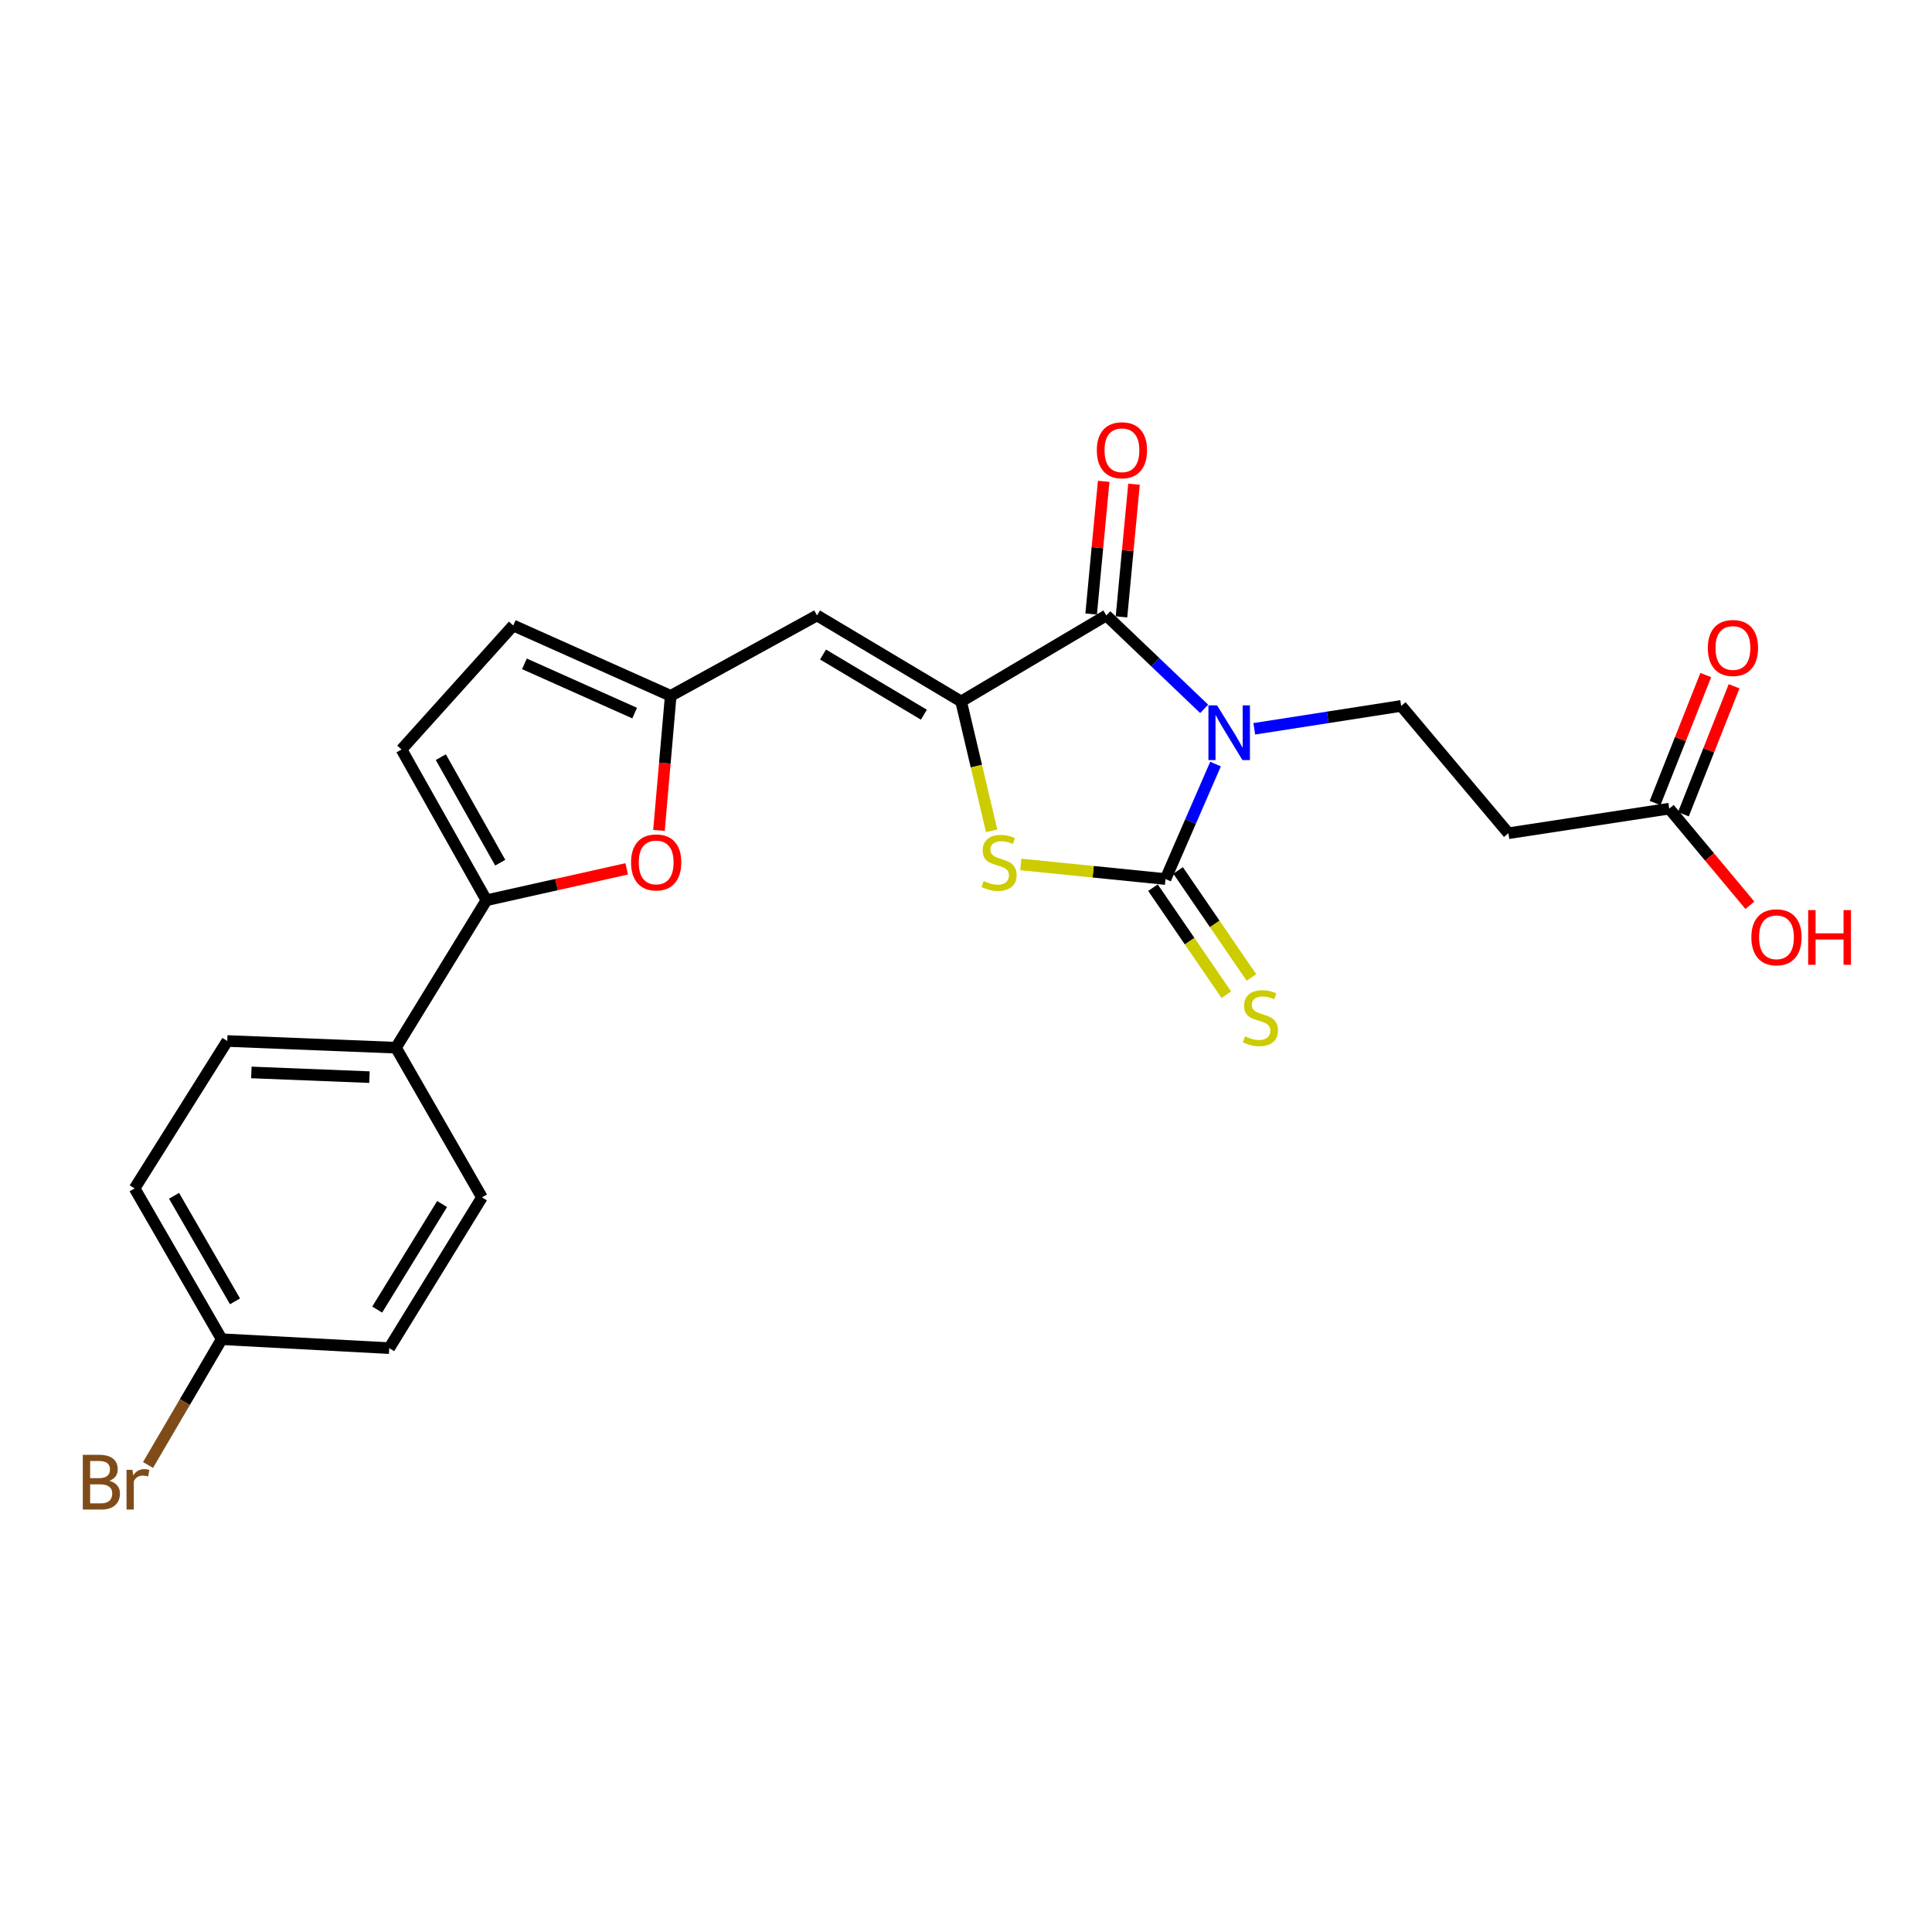<?xml version='1.0' encoding='iso-8859-1'?>
<svg version='1.1' baseProfile='full'
              xmlns='http://www.w3.org/2000/svg'
                      xmlns:rdkit='http://www.rdkit.org/xml'
                      xmlns:xlink='http://www.w3.org/1999/xlink'
                  xml:space='preserve'
width='1000px' height='1000px' viewBox='0 0 1000 1000'>
<!-- END OF HEADER -->
<rect style='opacity:1.0;fill:#FFFFFF;stroke:none' width='1000' height='1000' x='0' y='0'> </rect>
<path class='bond-0' d='M 629.159,395.478 L 616.215,425.236' style='fill:none;fill-rule:evenodd;stroke:#0000FF;stroke-width:6px;stroke-linecap:butt;stroke-linejoin:miter;stroke-opacity:1' />
<path class='bond-0' d='M 616.215,425.236 L 603.27,454.993' style='fill:none;fill-rule:evenodd;stroke:#000000;stroke-width:6px;stroke-linecap:butt;stroke-linejoin:miter;stroke-opacity:1' />
<path class='bond-2' d='M 623.279,366.904 L 597.953,342.73' style='fill:none;fill-rule:evenodd;stroke:#0000FF;stroke-width:6px;stroke-linecap:butt;stroke-linejoin:miter;stroke-opacity:1' />
<path class='bond-2' d='M 597.953,342.73 L 572.627,318.555' style='fill:none;fill-rule:evenodd;stroke:#000000;stroke-width:6px;stroke-linecap:butt;stroke-linejoin:miter;stroke-opacity:1' />
<path class='bond-8' d='M 649.209,377.23 L 687.228,371.308' style='fill:none;fill-rule:evenodd;stroke:#0000FF;stroke-width:6px;stroke-linecap:butt;stroke-linejoin:miter;stroke-opacity:1' />
<path class='bond-8' d='M 687.228,371.308 L 725.246,365.386' style='fill:none;fill-rule:evenodd;stroke:#000000;stroke-width:6px;stroke-linecap:butt;stroke-linejoin:miter;stroke-opacity:1' />
<path class='bond-3' d='M 603.27,454.993 L 565.815,451.215' style='fill:none;fill-rule:evenodd;stroke:#000000;stroke-width:6px;stroke-linecap:butt;stroke-linejoin:miter;stroke-opacity:1' />
<path class='bond-3' d='M 565.815,451.215 L 528.36,447.438' style='fill:none;fill-rule:evenodd;stroke:#CCCC00;stroke-width:6px;stroke-linecap:butt;stroke-linejoin:miter;stroke-opacity:1' />
<path class='bond-10' d='M 596.767,459.45 L 615.751,487.15' style='fill:none;fill-rule:evenodd;stroke:#000000;stroke-width:6px;stroke-linecap:butt;stroke-linejoin:miter;stroke-opacity:1' />
<path class='bond-10' d='M 615.751,487.15 L 634.736,514.85' style='fill:none;fill-rule:evenodd;stroke:#CCCC00;stroke-width:6px;stroke-linecap:butt;stroke-linejoin:miter;stroke-opacity:1' />
<path class='bond-10' d='M 609.774,450.536 L 628.758,478.236' style='fill:none;fill-rule:evenodd;stroke:#000000;stroke-width:6px;stroke-linecap:butt;stroke-linejoin:miter;stroke-opacity:1' />
<path class='bond-10' d='M 628.758,478.236 L 647.742,505.936' style='fill:none;fill-rule:evenodd;stroke:#CCCC00;stroke-width:6px;stroke-linecap:butt;stroke-linejoin:miter;stroke-opacity:1' />
<path class='bond-1' d='M 497.475,363.065 L 572.627,318.555' style='fill:none;fill-rule:evenodd;stroke:#000000;stroke-width:6px;stroke-linecap:butt;stroke-linejoin:miter;stroke-opacity:1' />
<path class='bond-4' d='M 497.475,363.065 L 422.891,318.555' style='fill:none;fill-rule:evenodd;stroke:#000000;stroke-width:6px;stroke-linecap:butt;stroke-linejoin:miter;stroke-opacity:1' />
<path class='bond-4' d='M 478.207,369.929 L 425.998,338.772' style='fill:none;fill-rule:evenodd;stroke:#000000;stroke-width:6px;stroke-linecap:butt;stroke-linejoin:miter;stroke-opacity:1' />
<path class='bond-24' d='M 497.475,363.065 L 505.377,396.555' style='fill:none;fill-rule:evenodd;stroke:#000000;stroke-width:6px;stroke-linecap:butt;stroke-linejoin:miter;stroke-opacity:1' />
<path class='bond-24' d='M 505.377,396.555 L 513.279,430.045' style='fill:none;fill-rule:evenodd;stroke:#CCCC00;stroke-width:6px;stroke-linecap:butt;stroke-linejoin:miter;stroke-opacity:1' />
<path class='bond-15' d='M 580.477,319.297 L 583.721,284.958' style='fill:none;fill-rule:evenodd;stroke:#000000;stroke-width:6px;stroke-linecap:butt;stroke-linejoin:miter;stroke-opacity:1' />
<path class='bond-15' d='M 583.721,284.958 L 586.965,250.62' style='fill:none;fill-rule:evenodd;stroke:#FF0000;stroke-width:6px;stroke-linecap:butt;stroke-linejoin:miter;stroke-opacity:1' />
<path class='bond-15' d='M 564.778,317.813 L 568.022,283.475' style='fill:none;fill-rule:evenodd;stroke:#000000;stroke-width:6px;stroke-linecap:butt;stroke-linejoin:miter;stroke-opacity:1' />
<path class='bond-15' d='M 568.022,283.475 L 571.266,249.137' style='fill:none;fill-rule:evenodd;stroke:#FF0000;stroke-width:6px;stroke-linecap:butt;stroke-linejoin:miter;stroke-opacity:1' />
<path class='bond-7' d='M 422.891,318.555 L 347.16,360.165' style='fill:none;fill-rule:evenodd;stroke:#000000;stroke-width:6px;stroke-linecap:butt;stroke-linejoin:miter;stroke-opacity:1' />
<path class='bond-5' d='M 251.772,465.97 L 288.078,457.843' style='fill:none;fill-rule:evenodd;stroke:#000000;stroke-width:6px;stroke-linecap:butt;stroke-linejoin:miter;stroke-opacity:1' />
<path class='bond-5' d='M 288.078,457.843 L 324.385,449.717' style='fill:none;fill-rule:evenodd;stroke:#FF0000;stroke-width:6px;stroke-linecap:butt;stroke-linejoin:miter;stroke-opacity:1' />
<path class='bond-14' d='M 251.772,465.97 L 204.949,542.288' style='fill:none;fill-rule:evenodd;stroke:#000000;stroke-width:6px;stroke-linecap:butt;stroke-linejoin:miter;stroke-opacity:1' />
<path class='bond-25' d='M 251.772,465.97 L 207.831,387.935' style='fill:none;fill-rule:evenodd;stroke:#000000;stroke-width:6px;stroke-linecap:butt;stroke-linejoin:miter;stroke-opacity:1' />
<path class='bond-25' d='M 258.92,446.528 L 228.162,391.903' style='fill:none;fill-rule:evenodd;stroke:#000000;stroke-width:6px;stroke-linecap:butt;stroke-linejoin:miter;stroke-opacity:1' />
<path class='bond-6' d='M 341.075,429.822 L 344.118,394.994' style='fill:none;fill-rule:evenodd;stroke:#FF0000;stroke-width:6px;stroke-linecap:butt;stroke-linejoin:miter;stroke-opacity:1' />
<path class='bond-6' d='M 344.118,394.994 L 347.16,360.165' style='fill:none;fill-rule:evenodd;stroke:#000000;stroke-width:6px;stroke-linecap:butt;stroke-linejoin:miter;stroke-opacity:1' />
<path class='bond-12' d='M 347.16,360.165 L 265.648,323.741' style='fill:none;fill-rule:evenodd;stroke:#000000;stroke-width:6px;stroke-linecap:butt;stroke-linejoin:miter;stroke-opacity:1' />
<path class='bond-12' d='M 328.5,369.098 L 271.442,343.601' style='fill:none;fill-rule:evenodd;stroke:#000000;stroke-width:6px;stroke-linecap:butt;stroke-linejoin:miter;stroke-opacity:1' />
<path class='bond-11' d='M 725.246,365.386 L 780.741,431.28' style='fill:none;fill-rule:evenodd;stroke:#000000;stroke-width:6px;stroke-linecap:butt;stroke-linejoin:miter;stroke-opacity:1' />
<path class='bond-9' d='M 207.831,387.935 L 265.648,323.741' style='fill:none;fill-rule:evenodd;stroke:#000000;stroke-width:6px;stroke-linecap:butt;stroke-linejoin:miter;stroke-opacity:1' />
<path class='bond-13' d='M 780.741,431.28 L 863.997,418.551' style='fill:none;fill-rule:evenodd;stroke:#000000;stroke-width:6px;stroke-linecap:butt;stroke-linejoin:miter;stroke-opacity:1' />
<path class='bond-16' d='M 871.327,421.455 L 884.446,388.335' style='fill:none;fill-rule:evenodd;stroke:#000000;stroke-width:6px;stroke-linecap:butt;stroke-linejoin:miter;stroke-opacity:1' />
<path class='bond-16' d='M 884.446,388.335 L 897.566,355.215' style='fill:none;fill-rule:evenodd;stroke:#FF0000;stroke-width:6px;stroke-linecap:butt;stroke-linejoin:miter;stroke-opacity:1' />
<path class='bond-16' d='M 856.667,415.648 L 869.786,382.528' style='fill:none;fill-rule:evenodd;stroke:#000000;stroke-width:6px;stroke-linecap:butt;stroke-linejoin:miter;stroke-opacity:1' />
<path class='bond-16' d='M 869.786,382.528 L 882.906,349.408' style='fill:none;fill-rule:evenodd;stroke:#FF0000;stroke-width:6px;stroke-linecap:butt;stroke-linejoin:miter;stroke-opacity:1' />
<path class='bond-20' d='M 863.997,418.551 L 884.869,443.562' style='fill:none;fill-rule:evenodd;stroke:#000000;stroke-width:6px;stroke-linecap:butt;stroke-linejoin:miter;stroke-opacity:1' />
<path class='bond-20' d='M 884.869,443.562 L 905.742,468.572' style='fill:none;fill-rule:evenodd;stroke:#FF0000;stroke-width:6px;stroke-linecap:butt;stroke-linejoin:miter;stroke-opacity:1' />
<path class='bond-17' d='M 204.949,542.288 L 117.637,538.819' style='fill:none;fill-rule:evenodd;stroke:#000000;stroke-width:6px;stroke-linecap:butt;stroke-linejoin:miter;stroke-opacity:1' />
<path class='bond-17' d='M 191.226,557.523 L 130.108,555.095' style='fill:none;fill-rule:evenodd;stroke:#000000;stroke-width:6px;stroke-linecap:butt;stroke-linejoin:miter;stroke-opacity:1' />
<path class='bond-18' d='M 204.949,542.288 L 249.459,619.753' style='fill:none;fill-rule:evenodd;stroke:#000000;stroke-width:6px;stroke-linecap:butt;stroke-linejoin:miter;stroke-opacity:1' />
<path class='bond-21' d='M 117.637,538.819 L 69.667,615.119' style='fill:none;fill-rule:evenodd;stroke:#000000;stroke-width:6px;stroke-linecap:butt;stroke-linejoin:miter;stroke-opacity:1' />
<path class='bond-22' d='M 249.459,619.753 L 201.471,697.797' style='fill:none;fill-rule:evenodd;stroke:#000000;stroke-width:6px;stroke-linecap:butt;stroke-linejoin:miter;stroke-opacity:1' />
<path class='bond-22' d='M 228.829,623.2 L 195.237,677.831' style='fill:none;fill-rule:evenodd;stroke:#000000;stroke-width:6px;stroke-linecap:butt;stroke-linejoin:miter;stroke-opacity:1' />
<path class='bond-19' d='M 114.747,693.171 L 201.471,697.797' style='fill:none;fill-rule:evenodd;stroke:#000000;stroke-width:6px;stroke-linecap:butt;stroke-linejoin:miter;stroke-opacity:1' />
<path class='bond-23' d='M 114.747,693.171 L 95.678,725.722' style='fill:none;fill-rule:evenodd;stroke:#000000;stroke-width:6px;stroke-linecap:butt;stroke-linejoin:miter;stroke-opacity:1' />
<path class='bond-23' d='M 95.678,725.722 L 76.609,758.272' style='fill:none;fill-rule:evenodd;stroke:#7F4C19;stroke-width:6px;stroke-linecap:butt;stroke-linejoin:miter;stroke-opacity:1' />
<path class='bond-26' d='M 114.747,693.171 L 69.667,615.119' style='fill:none;fill-rule:evenodd;stroke:#000000;stroke-width:6px;stroke-linecap:butt;stroke-linejoin:miter;stroke-opacity:1' />
<path class='bond-26' d='M 121.639,673.577 L 90.084,618.941' style='fill:none;fill-rule:evenodd;stroke:#000000;stroke-width:6px;stroke-linecap:butt;stroke-linejoin:miter;stroke-opacity:1' />
<path  class='atom-0' d='M 629.957 365.094
L 639.237 380.094
Q 640.157 381.574, 641.637 384.254
Q 643.117 386.934, 643.197 387.094
L 643.197 365.094
L 646.957 365.094
L 646.957 393.414
L 643.077 393.414
L 633.117 377.014
Q 631.957 375.094, 630.717 372.894
Q 629.517 370.694, 629.157 370.014
L 629.157 393.414
L 625.477 393.414
L 625.477 365.094
L 629.957 365.094
' fill='#0000FF'/>
<path  class='atom-4' d='M 509.115 456.023
Q 509.435 456.143, 510.755 456.703
Q 512.075 457.263, 513.515 457.623
Q 514.995 457.943, 516.435 457.943
Q 519.115 457.943, 520.675 456.663
Q 522.235 455.343, 522.235 453.063
Q 522.235 451.503, 521.435 450.543
Q 520.675 449.583, 519.475 449.063
Q 518.275 448.543, 516.275 447.943
Q 513.755 447.183, 512.235 446.463
Q 510.755 445.743, 509.675 444.223
Q 508.635 442.703, 508.635 440.143
Q 508.635 436.583, 511.035 434.383
Q 513.475 432.183, 518.275 432.183
Q 521.555 432.183, 525.275 433.743
L 524.355 436.823
Q 520.955 435.423, 518.395 435.423
Q 515.635 435.423, 514.115 436.583
Q 512.595 437.703, 512.635 439.663
Q 512.635 441.183, 513.395 442.103
Q 514.195 443.023, 515.315 443.543
Q 516.475 444.063, 518.395 444.663
Q 520.955 445.463, 522.475 446.263
Q 523.995 447.063, 525.075 448.703
Q 526.195 450.303, 526.195 453.063
Q 526.195 456.983, 523.555 459.103
Q 520.955 461.183, 516.595 461.183
Q 514.075 461.183, 512.155 460.623
Q 510.275 460.103, 508.035 459.183
L 509.115 456.023
' fill='#CCCC00'/>
<path  class='atom-7' d='M 326.635 446.383
Q 326.635 439.583, 329.995 435.783
Q 333.355 431.983, 339.635 431.983
Q 345.915 431.983, 349.275 435.783
Q 352.635 439.583, 352.635 446.383
Q 352.635 453.263, 349.235 457.183
Q 345.835 461.063, 339.635 461.063
Q 333.395 461.063, 329.995 457.183
Q 326.635 453.303, 326.635 446.383
M 339.635 457.863
Q 343.955 457.863, 346.275 454.983
Q 348.635 452.063, 348.635 446.383
Q 348.635 440.823, 346.275 438.023
Q 343.955 435.183, 339.635 435.183
Q 335.315 435.183, 332.955 437.983
Q 330.635 440.783, 330.635 446.383
Q 330.635 452.103, 332.955 454.983
Q 335.315 457.863, 339.635 457.863
' fill='#FF0000'/>
<path  class='atom-11' d='M 644.406 536.406
Q 644.726 536.526, 646.046 537.086
Q 647.366 537.646, 648.806 538.006
Q 650.286 538.326, 651.726 538.326
Q 654.406 538.326, 655.966 537.046
Q 657.526 535.726, 657.526 533.446
Q 657.526 531.886, 656.726 530.926
Q 655.966 529.966, 654.766 529.446
Q 653.566 528.926, 651.566 528.326
Q 649.046 527.566, 647.526 526.846
Q 646.046 526.126, 644.966 524.606
Q 643.926 523.086, 643.926 520.526
Q 643.926 516.966, 646.326 514.766
Q 648.766 512.566, 653.566 512.566
Q 656.846 512.566, 660.566 514.126
L 659.646 517.206
Q 656.246 515.806, 653.686 515.806
Q 650.926 515.806, 649.406 516.966
Q 647.886 518.086, 647.926 520.046
Q 647.926 521.566, 648.686 522.486
Q 649.486 523.406, 650.606 523.926
Q 651.766 524.446, 653.686 525.046
Q 656.246 525.846, 657.766 526.646
Q 659.286 527.446, 660.366 529.086
Q 661.486 530.686, 661.486 533.446
Q 661.486 537.366, 658.846 539.486
Q 656.246 541.566, 651.886 541.566
Q 649.366 541.566, 647.446 541.006
Q 645.566 540.486, 643.326 539.566
L 644.406 536.406
' fill='#CCCC00'/>
<path  class='atom-16' d='M 567.713 233.049
Q 567.713 226.249, 571.073 222.449
Q 574.433 218.649, 580.713 218.649
Q 586.993 218.649, 590.353 222.449
Q 593.713 226.249, 593.713 233.049
Q 593.713 239.929, 590.313 243.849
Q 586.913 247.729, 580.713 247.729
Q 574.473 247.729, 571.073 243.849
Q 567.713 239.969, 567.713 233.049
M 580.713 244.529
Q 585.033 244.529, 587.353 241.649
Q 589.713 238.729, 589.713 233.049
Q 589.713 227.489, 587.353 224.689
Q 585.033 221.849, 580.713 221.849
Q 576.393 221.849, 574.033 224.649
Q 571.713 227.449, 571.713 233.049
Q 571.713 238.769, 574.033 241.649
Q 576.393 244.529, 580.713 244.529
' fill='#FF0000'/>
<path  class='atom-17' d='M 883.97 335.393
Q 883.97 328.593, 887.33 324.793
Q 890.69 320.993, 896.97 320.993
Q 903.25 320.993, 906.61 324.793
Q 909.97 328.593, 909.97 335.393
Q 909.97 342.273, 906.57 346.193
Q 903.17 350.073, 896.97 350.073
Q 890.73 350.073, 887.33 346.193
Q 883.97 342.313, 883.97 335.393
M 896.97 346.873
Q 901.29 346.873, 903.61 343.993
Q 905.97 341.073, 905.97 335.393
Q 905.97 329.833, 903.61 327.033
Q 901.29 324.193, 896.97 324.193
Q 892.65 324.193, 890.29 326.993
Q 887.97 329.793, 887.97 335.393
Q 887.97 341.113, 890.29 343.993
Q 892.65 346.873, 896.97 346.873
' fill='#FF0000'/>
<path  class='atom-21' d='M 906.501 485.138
Q 906.501 478.338, 909.861 474.538
Q 913.221 470.738, 919.501 470.738
Q 925.781 470.738, 929.141 474.538
Q 932.501 478.338, 932.501 485.138
Q 932.501 492.018, 929.101 495.938
Q 925.701 499.818, 919.501 499.818
Q 913.261 499.818, 909.861 495.938
Q 906.501 492.058, 906.501 485.138
M 919.501 496.618
Q 923.821 496.618, 926.141 493.738
Q 928.501 490.818, 928.501 485.138
Q 928.501 479.578, 926.141 476.778
Q 923.821 473.938, 919.501 473.938
Q 915.181 473.938, 912.821 476.738
Q 910.501 479.538, 910.501 485.138
Q 910.501 490.858, 912.821 493.738
Q 915.181 496.618, 919.501 496.618
' fill='#FF0000'/>
<path  class='atom-21' d='M 935.901 471.058
L 939.741 471.058
L 939.741 483.098
L 954.221 483.098
L 954.221 471.058
L 958.061 471.058
L 958.061 499.378
L 954.221 499.378
L 954.221 486.298
L 939.741 486.298
L 939.741 499.378
L 935.901 499.378
L 935.901 471.058
' fill='#FF0000'/>
<path  class='atom-24' d='M 56.613 766.456
Q 59.333 767.216, 60.693 768.896
Q 62.093 770.536, 62.093 772.976
Q 62.093 776.896, 59.573 779.136
Q 57.093 781.336, 52.373 781.336
L 42.853 781.336
L 42.853 753.016
L 51.213 753.016
Q 56.053 753.016, 58.493 754.976
Q 60.933 756.936, 60.933 760.536
Q 60.933 764.816, 56.613 766.456
M 46.653 756.216
L 46.653 765.096
L 51.213 765.096
Q 54.013 765.096, 55.453 763.976
Q 56.933 762.816, 56.933 760.536
Q 56.933 756.216, 51.213 756.216
L 46.653 756.216
M 52.373 778.136
Q 55.133 778.136, 56.613 776.816
Q 58.093 775.496, 58.093 772.976
Q 58.093 770.656, 56.453 769.496
Q 54.853 768.296, 51.773 768.296
L 46.653 768.296
L 46.653 778.136
L 52.373 778.136
' fill='#7F4C19'/>
<path  class='atom-24' d='M 68.533 760.776
L 68.973 763.616
Q 71.133 760.416, 74.653 760.416
Q 75.773 760.416, 77.293 760.816
L 76.693 764.176
Q 74.973 763.776, 74.013 763.776
Q 72.333 763.776, 71.213 764.456
Q 70.133 765.096, 69.253 766.656
L 69.253 781.336
L 65.493 781.336
L 65.493 760.776
L 68.533 760.776
' fill='#7F4C19'/>
</svg>
